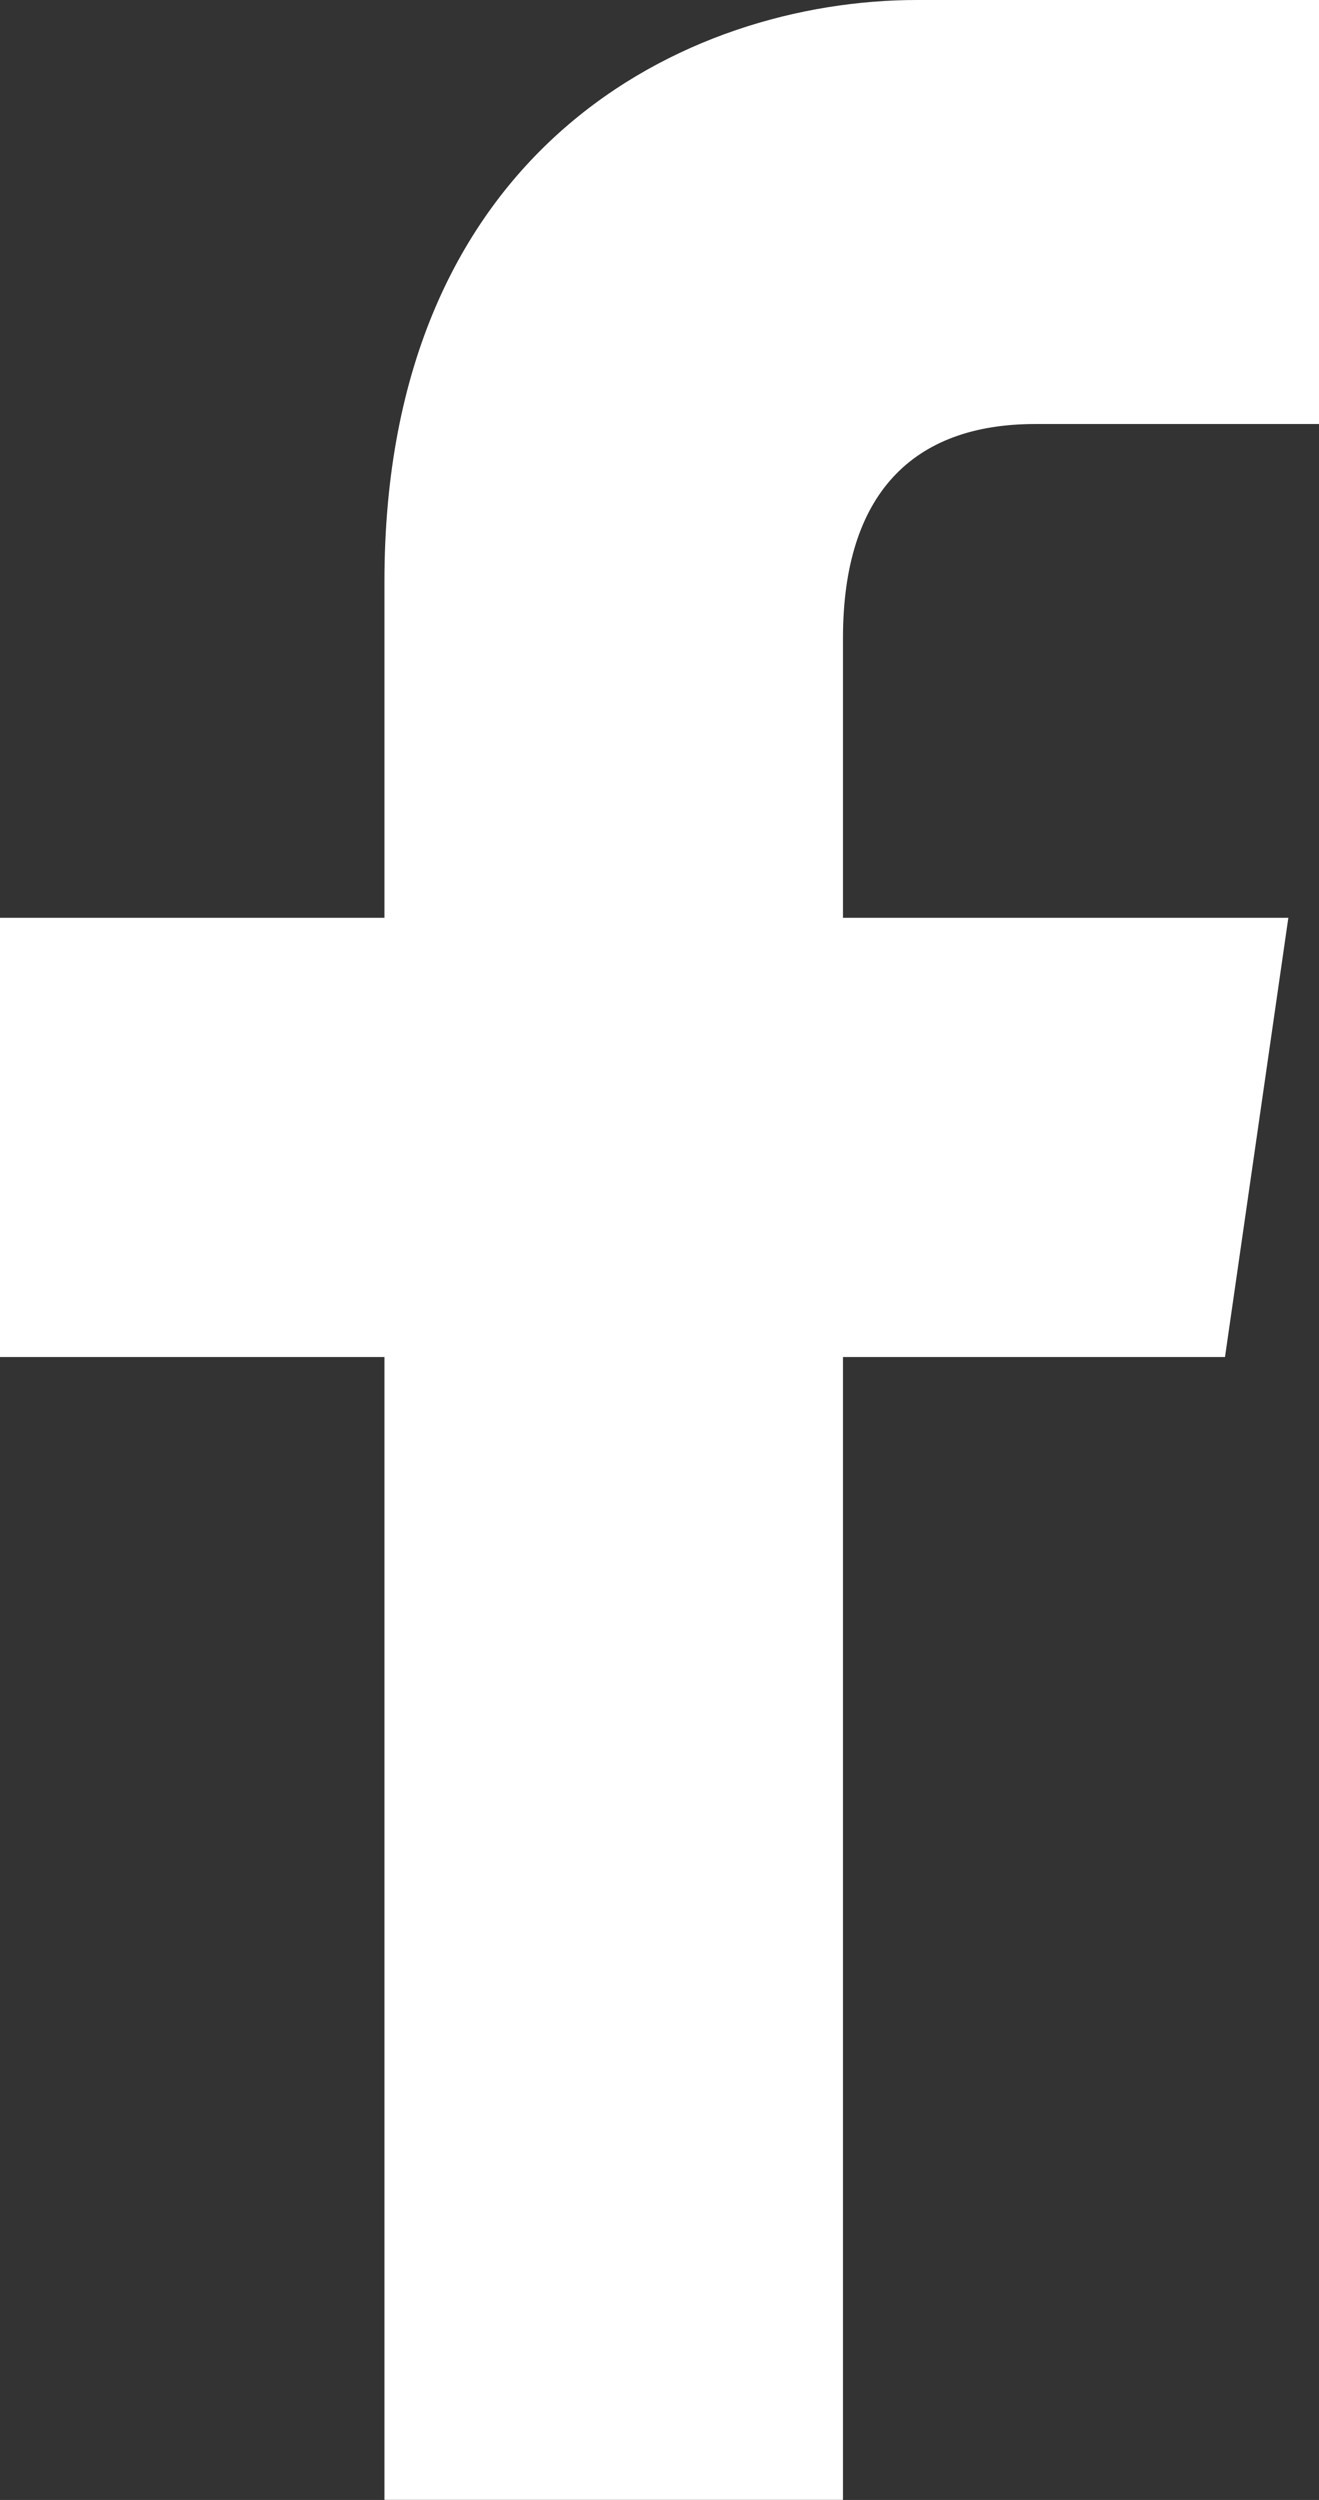 <?xml version="1.0" encoding="utf-8"?>
<!-- Generator: Adobe Illustrator 16.0.0, SVG Export Plug-In . SVG Version: 6.00 Build 0)  -->
<!DOCTYPE svg PUBLIC "-//W3C//DTD SVG 1.1//EN" "http://www.w3.org/Graphics/SVG/1.1/DTD/svg11.dtd">
<svg version="1.1" id="Vrstva_1" xmlns="http://www.w3.org/2000/svg" xmlns:xlink="http://www.w3.org/1999/xlink" x="0px" y="0px"
	 width="13.034px" height="24.686px" viewBox="0 0 13.034 24.686" enable-background="new 0 0 13.034 24.686" xml:space="preserve">
<rect x="0" y="0" width="13.034" height="24.686" fill="#333333" stroke="none"/>
<path fill="#FFFFFF" d="M10.229,4.187h2.806V0H9.063C6.776,0,3.799,1.468,3.799,5.74v3.323H0V13.4h3.799v11.285h1.683h1.338H8.33
	V13.4h3.775l0.626-4.337H8.33V6.301C8.33,4.877,9.021,4.187,10.229,4.187"/>
</svg>
